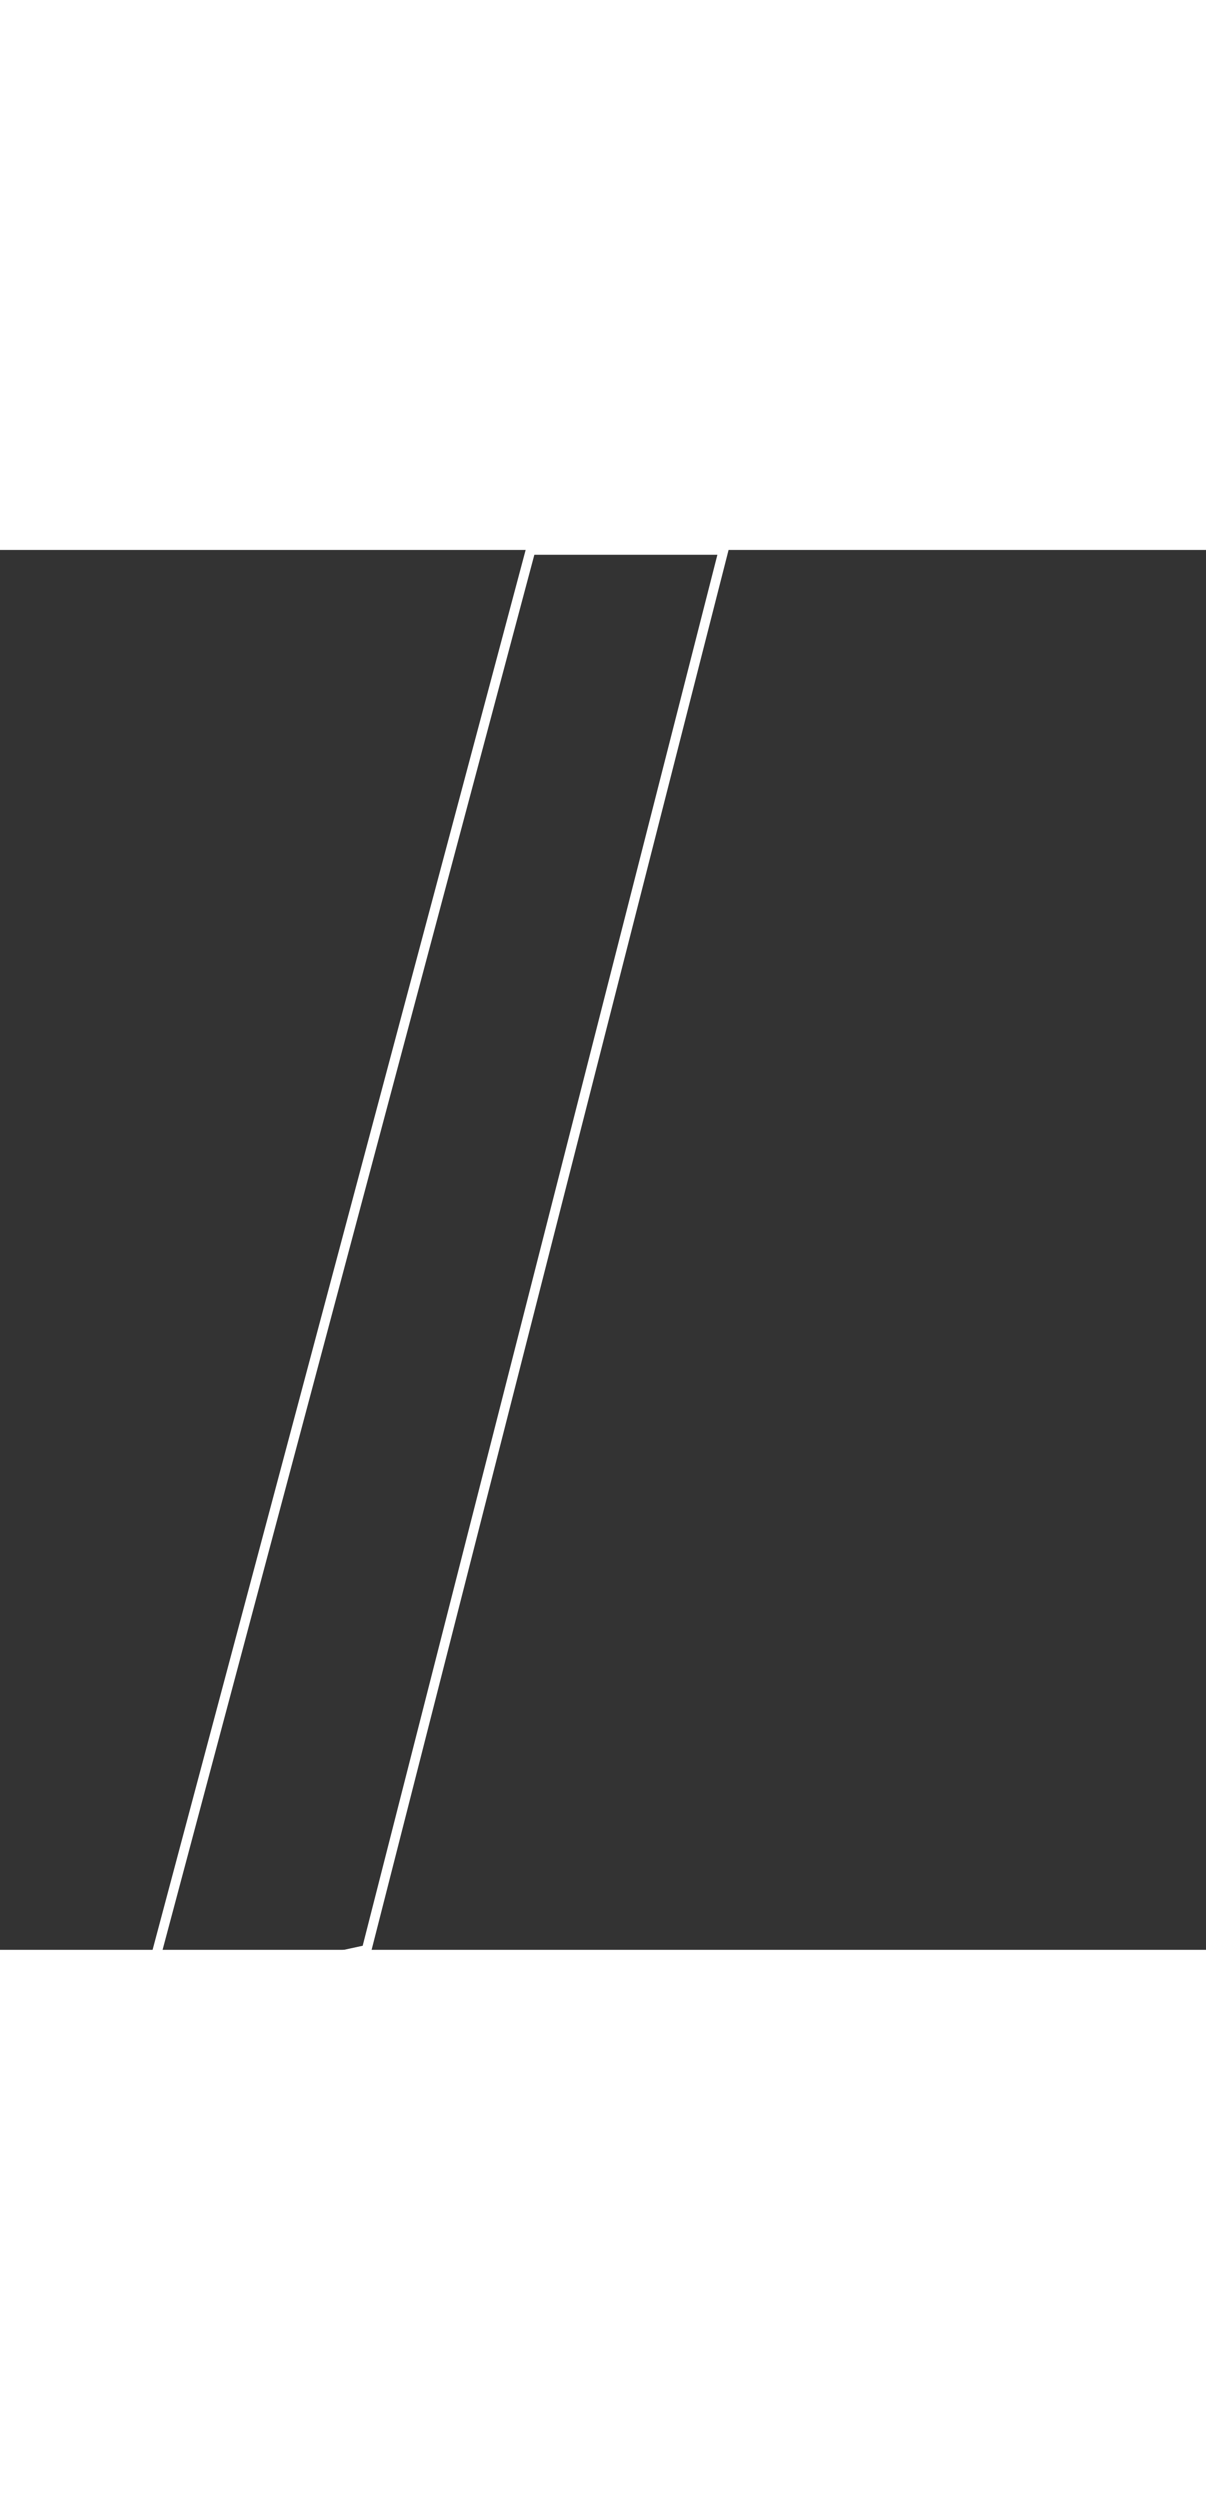 <svg xmlns="http://www.w3.org/2000/svg" width="70" viewBox="0 0 125 145" fill="none">
    <rect x="0" y="0" width="125" height="145" fill="#333333" stroke="none"/>
    <polygon points="55 0 15 150 38 145 75 0 60 0" stroke="white" stroke-width="1" fill="none"/>
</svg>
